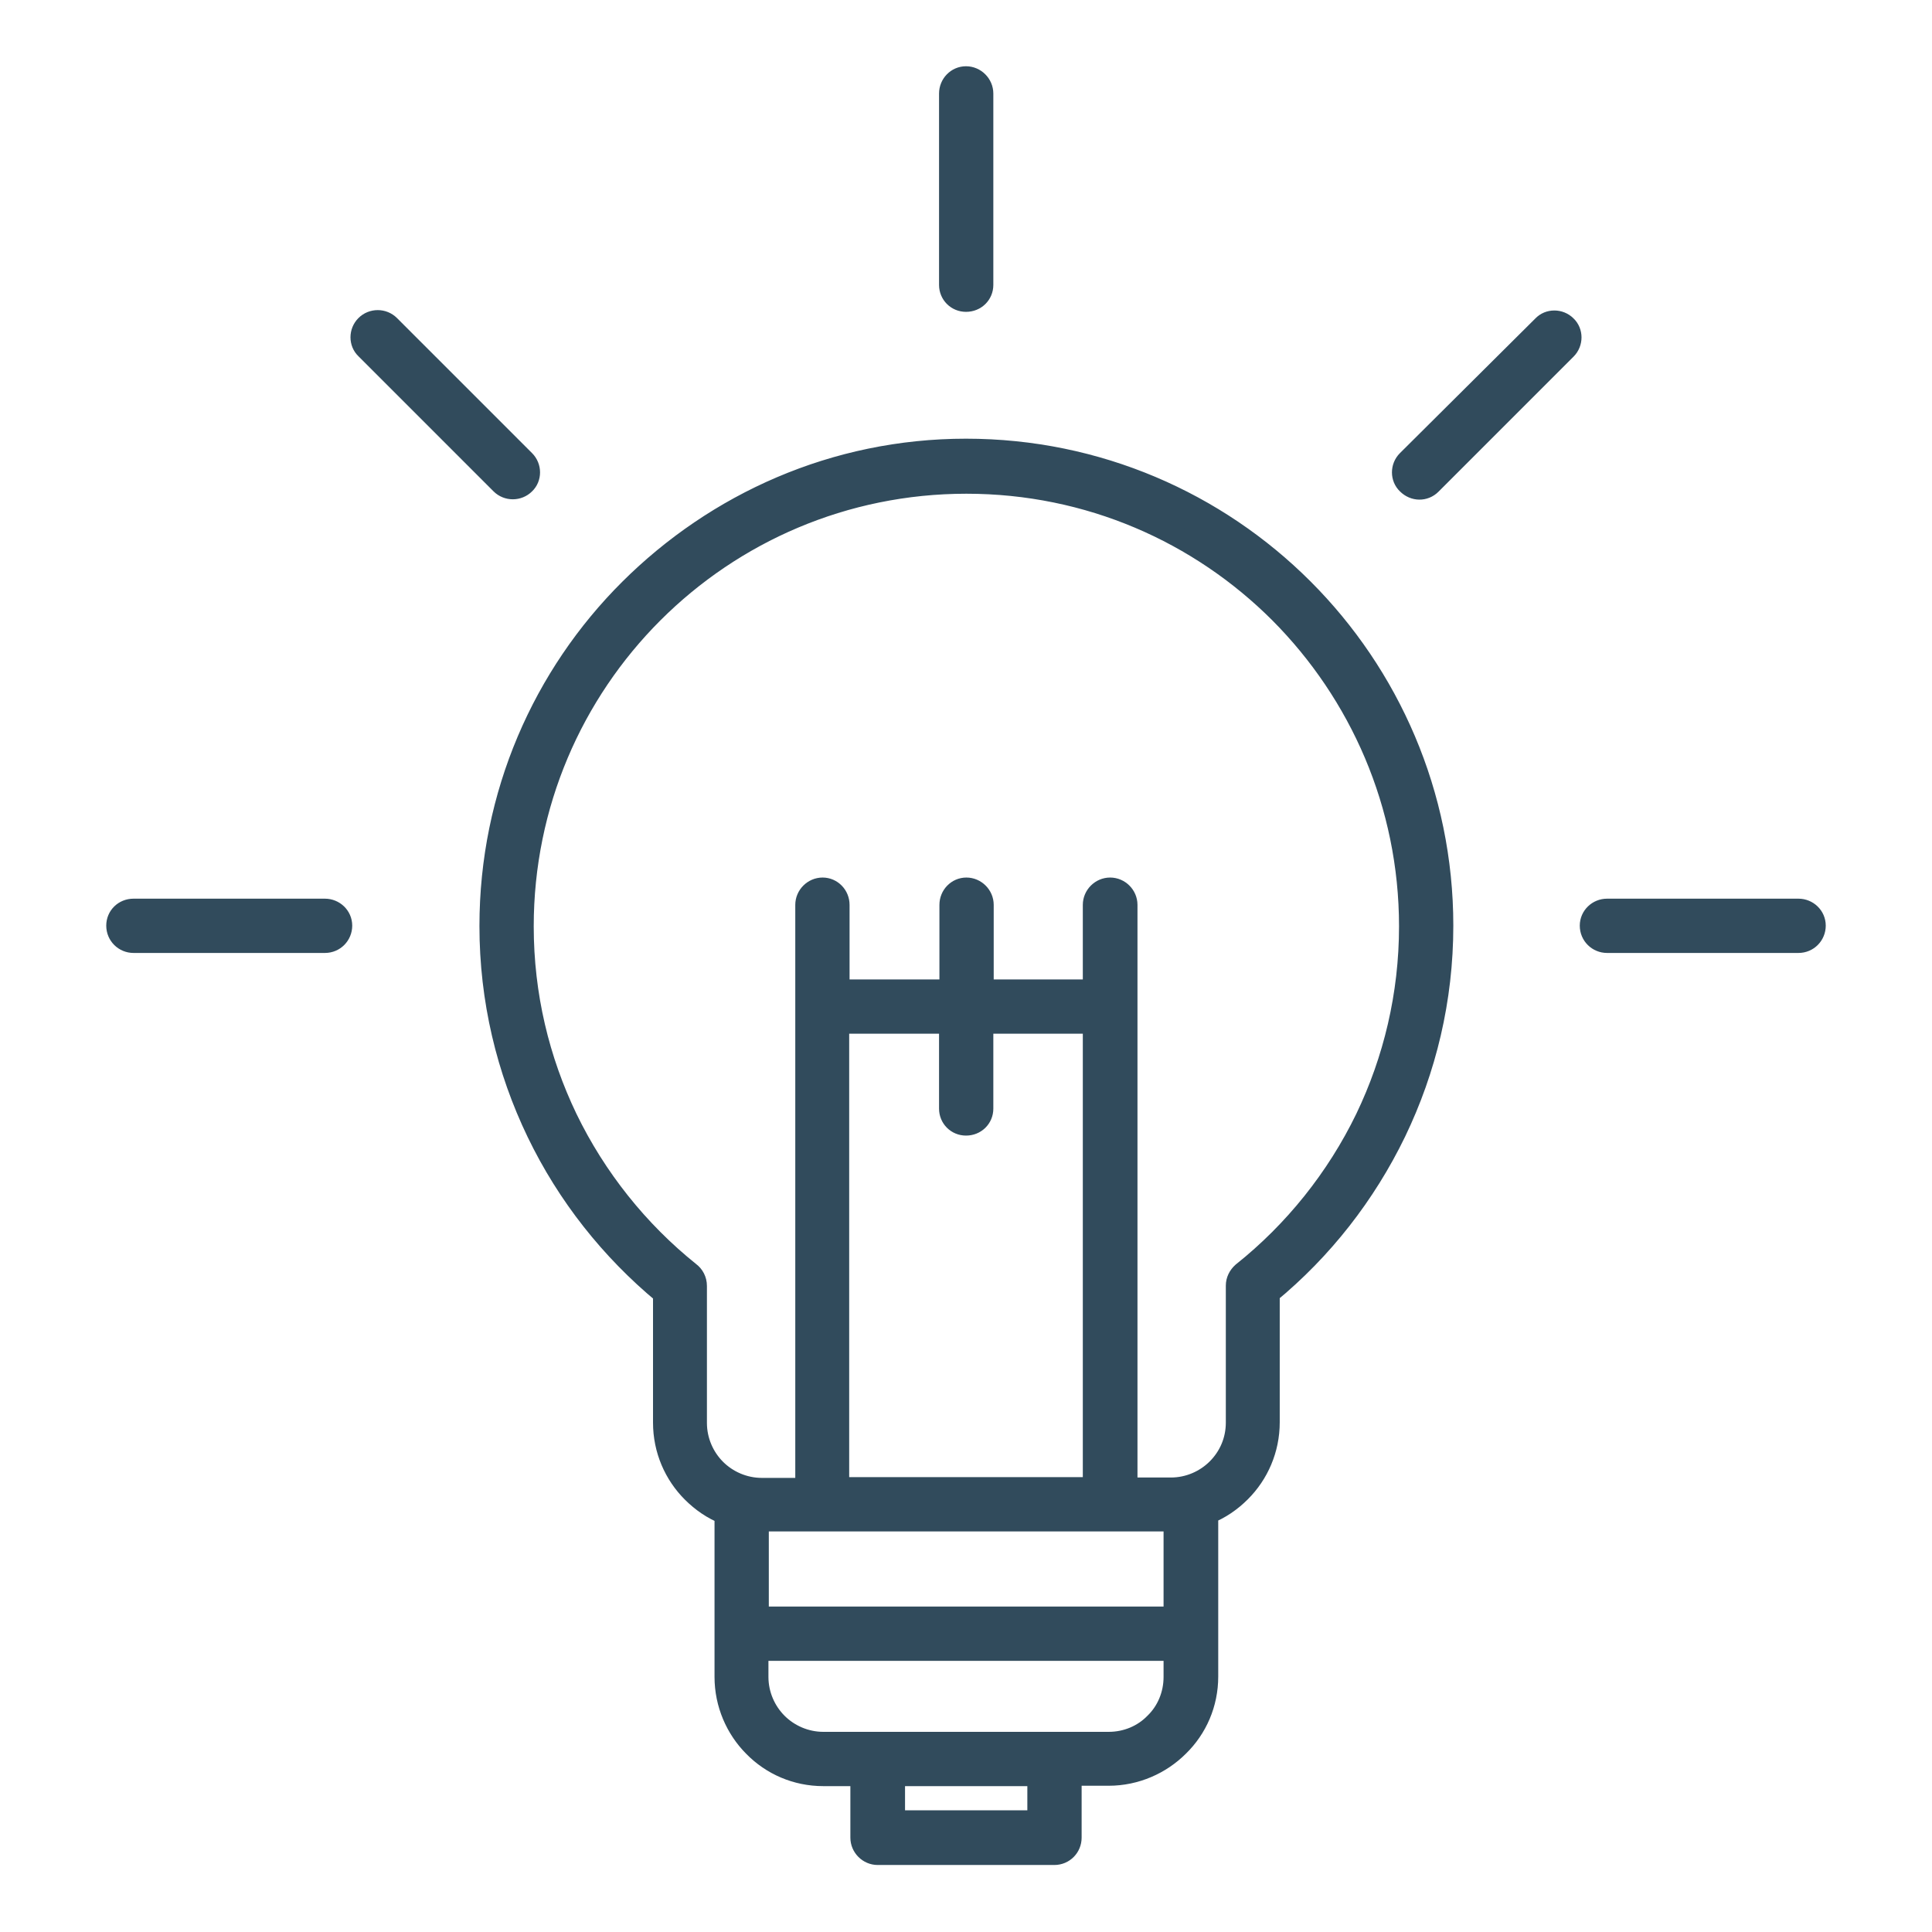 <?xml version="1.0" encoding="utf-8"?>
<!-- Generator: Adobe Illustrator 25.0.1, SVG Export Plug-In . SVG Version: 6.00 Build 0)  -->
<svg version="1.1" id="_x32_" xmlns="http://www.w3.org/2000/svg" xmlns:xlink="http://www.w3.org/1999/xlink" x="0px" y="0px"
	 viewBox="0 0 512 512" style="enable-background:new 0 0 512 512;" xml:space="preserve">
<style type="text/css">
	.st0{fill-rule:evenodd;clip-rule:evenodd;fill:#314B5C;stroke:#314B5C;stroke-width:5.687;stroke-miterlimit:10;}
</style>
<path class="st0" d="M256,119.1c34.8,0,66.4,14.1,89.3,37c22.8,22.8,37,54.4,37,89.2c0,19.6-4.5,38.1-12.5,54.7
	c-8,16.5-19.4,31.1-33.5,42.7v34.2c0,7.2-2.9,13.7-7.6,18.4c-2.5,2.5-5.4,4.5-8.7,5.8v43.2c0,7.2-2.9,13.7-7.7,18.4
	c-4.7,4.7-11.3,7.7-18.5,7.7h-10V487c0,2.4-1.9,4.4-4.4,4.4h-46.8c-2.4,0-4.4-2-4.4-4.4v-16.5h-10c-7.2,0-13.7-2.9-18.4-7.7l0,0h0
	l0,0c-4.7-4.7-7.6-11.3-7.6-18.4V433v-31.8c-3.3-1.3-6.2-3.3-8.7-5.8l0,0v0l0,0c-4.7-4.7-7.6-11.2-7.6-18.4v-34.2
	c-14-11.6-25.5-26.1-33.5-42.7c-8-16.6-12.5-35.1-12.5-54.7c0-34.8,14.1-66.4,37-89.2S221.2,119.1,256,119.1L256,119.1z M139,122.1
	l-35.8-35.8c-1.7-1.7-4.5-1.7-6.2,0c-1.7,1.7-1.7,4.5,0,6.1l35.8,35.8c1.7,1.7,4.5,1.7,6.2,0C140.7,126.6,140.7,123.8,139,122.1
	L139,122.1z M379.2,128.3L415,92.5c1.7-1.7,1.7-4.5,0-6.1c-1.7-1.7-4.5-1.7-6.1,0L373,122.1c-1.7,1.7-1.7,4.5,0,6.1
	C374.8,130,377.5,130,379.2,128.3L379.2,128.3z M86.1,241c2.4,0,4.4,1.9,4.4,4.3c0,2.4-1.9,4.4-4.4,4.4H35.4c-2.4,0-4.4-1.9-4.4-4.4
	c0-2.4,1.9-4.3,4.4-4.3H86.1L86.1,241z M425.9,249.7c-2.4,0-4.4-1.9-4.4-4.4c0-2.4,2-4.3,4.4-4.3h50.7c2.4,0,4.4,1.9,4.4,4.3
	c0,2.4-1.9,4.4-4.4,4.4H425.9L425.9,249.7z M260.4,75.5c0,2.4-1.9,4.3-4.4,4.3c-2.4,0-4.3-1.9-4.3-4.3V24.8c0-2.4,1.9-4.4,4.3-4.4
	c2.4,0,4.4,2,4.4,4.4V75.5L260.4,75.5z M200.8,428.6h110.4v-25.6h-1h-16h-76.3h-16h-1V428.6L200.8,428.6z M311.2,437.3H200.8v7.1
	c0,4.8,2,9.2,5.1,12.3l0,0c3.1,3.1,7.5,5.1,12.3,5.1h14.4h46.8h14.4c4.8,0,9.2-1.9,12.3-5.1c3.2-3.1,5.1-7.5,5.1-12.3V437.3
	L311.2,437.3z M289.8,294v-0.2v-22.7h-29.4v22.7c0,2.4-1.9,4.3-4.4,4.3c-2.4,0-4.3-1.9-4.3-4.3v-22.7h-29.5v22.7v0.1v100.4h67.6V294
	L289.8,294z M289.8,262.4v-22.6c0-2.4,2-4.4,4.4-4.4c2.4,0,4.4,2,4.4,4.4v26.8v0.2v127.6h11.7c4.8,0,9.2-2,12.3-5.1
	c3.2-3.2,5.1-7.5,5.1-12.3v-36.3l0,0c0-1.3,0.6-2.5,1.6-3.4c13.7-10.9,25-25,32.7-40.9c7.4-15.4,11.6-32.7,11.6-50.9
	c0-32.4-13.2-61.8-34.4-83.1c-21.3-21.3-50.6-34.4-83.1-34.4c-32.4,0-61.8,13.1-83.1,34.4c-21.3,21.3-34.4,50.7-34.4,83.1
	c0,18.3,4.2,35.5,11.6,50.9c7.7,15.9,18.9,29.9,32.5,40.8c1.1,0.8,1.8,2.1,1.8,3.6v36.3c0,4.8,2,9.2,5.1,12.3l0,0
	c3.1,3.1,7.5,5.1,12.3,5.1h11.7V266.8v-0.2v-26.8c0-2.4,2-4.4,4.4-4.4c2.4,0,4.3,2,4.3,4.4v22.6h29.5v-22.6c0-2.4,1.9-4.4,4.3-4.4
	c2.4,0,4.4,2,4.4,4.4v22.6H289.8L289.8,262.4z M275.1,470.5H237v12.1h38.1V470.5z"/>
</svg>